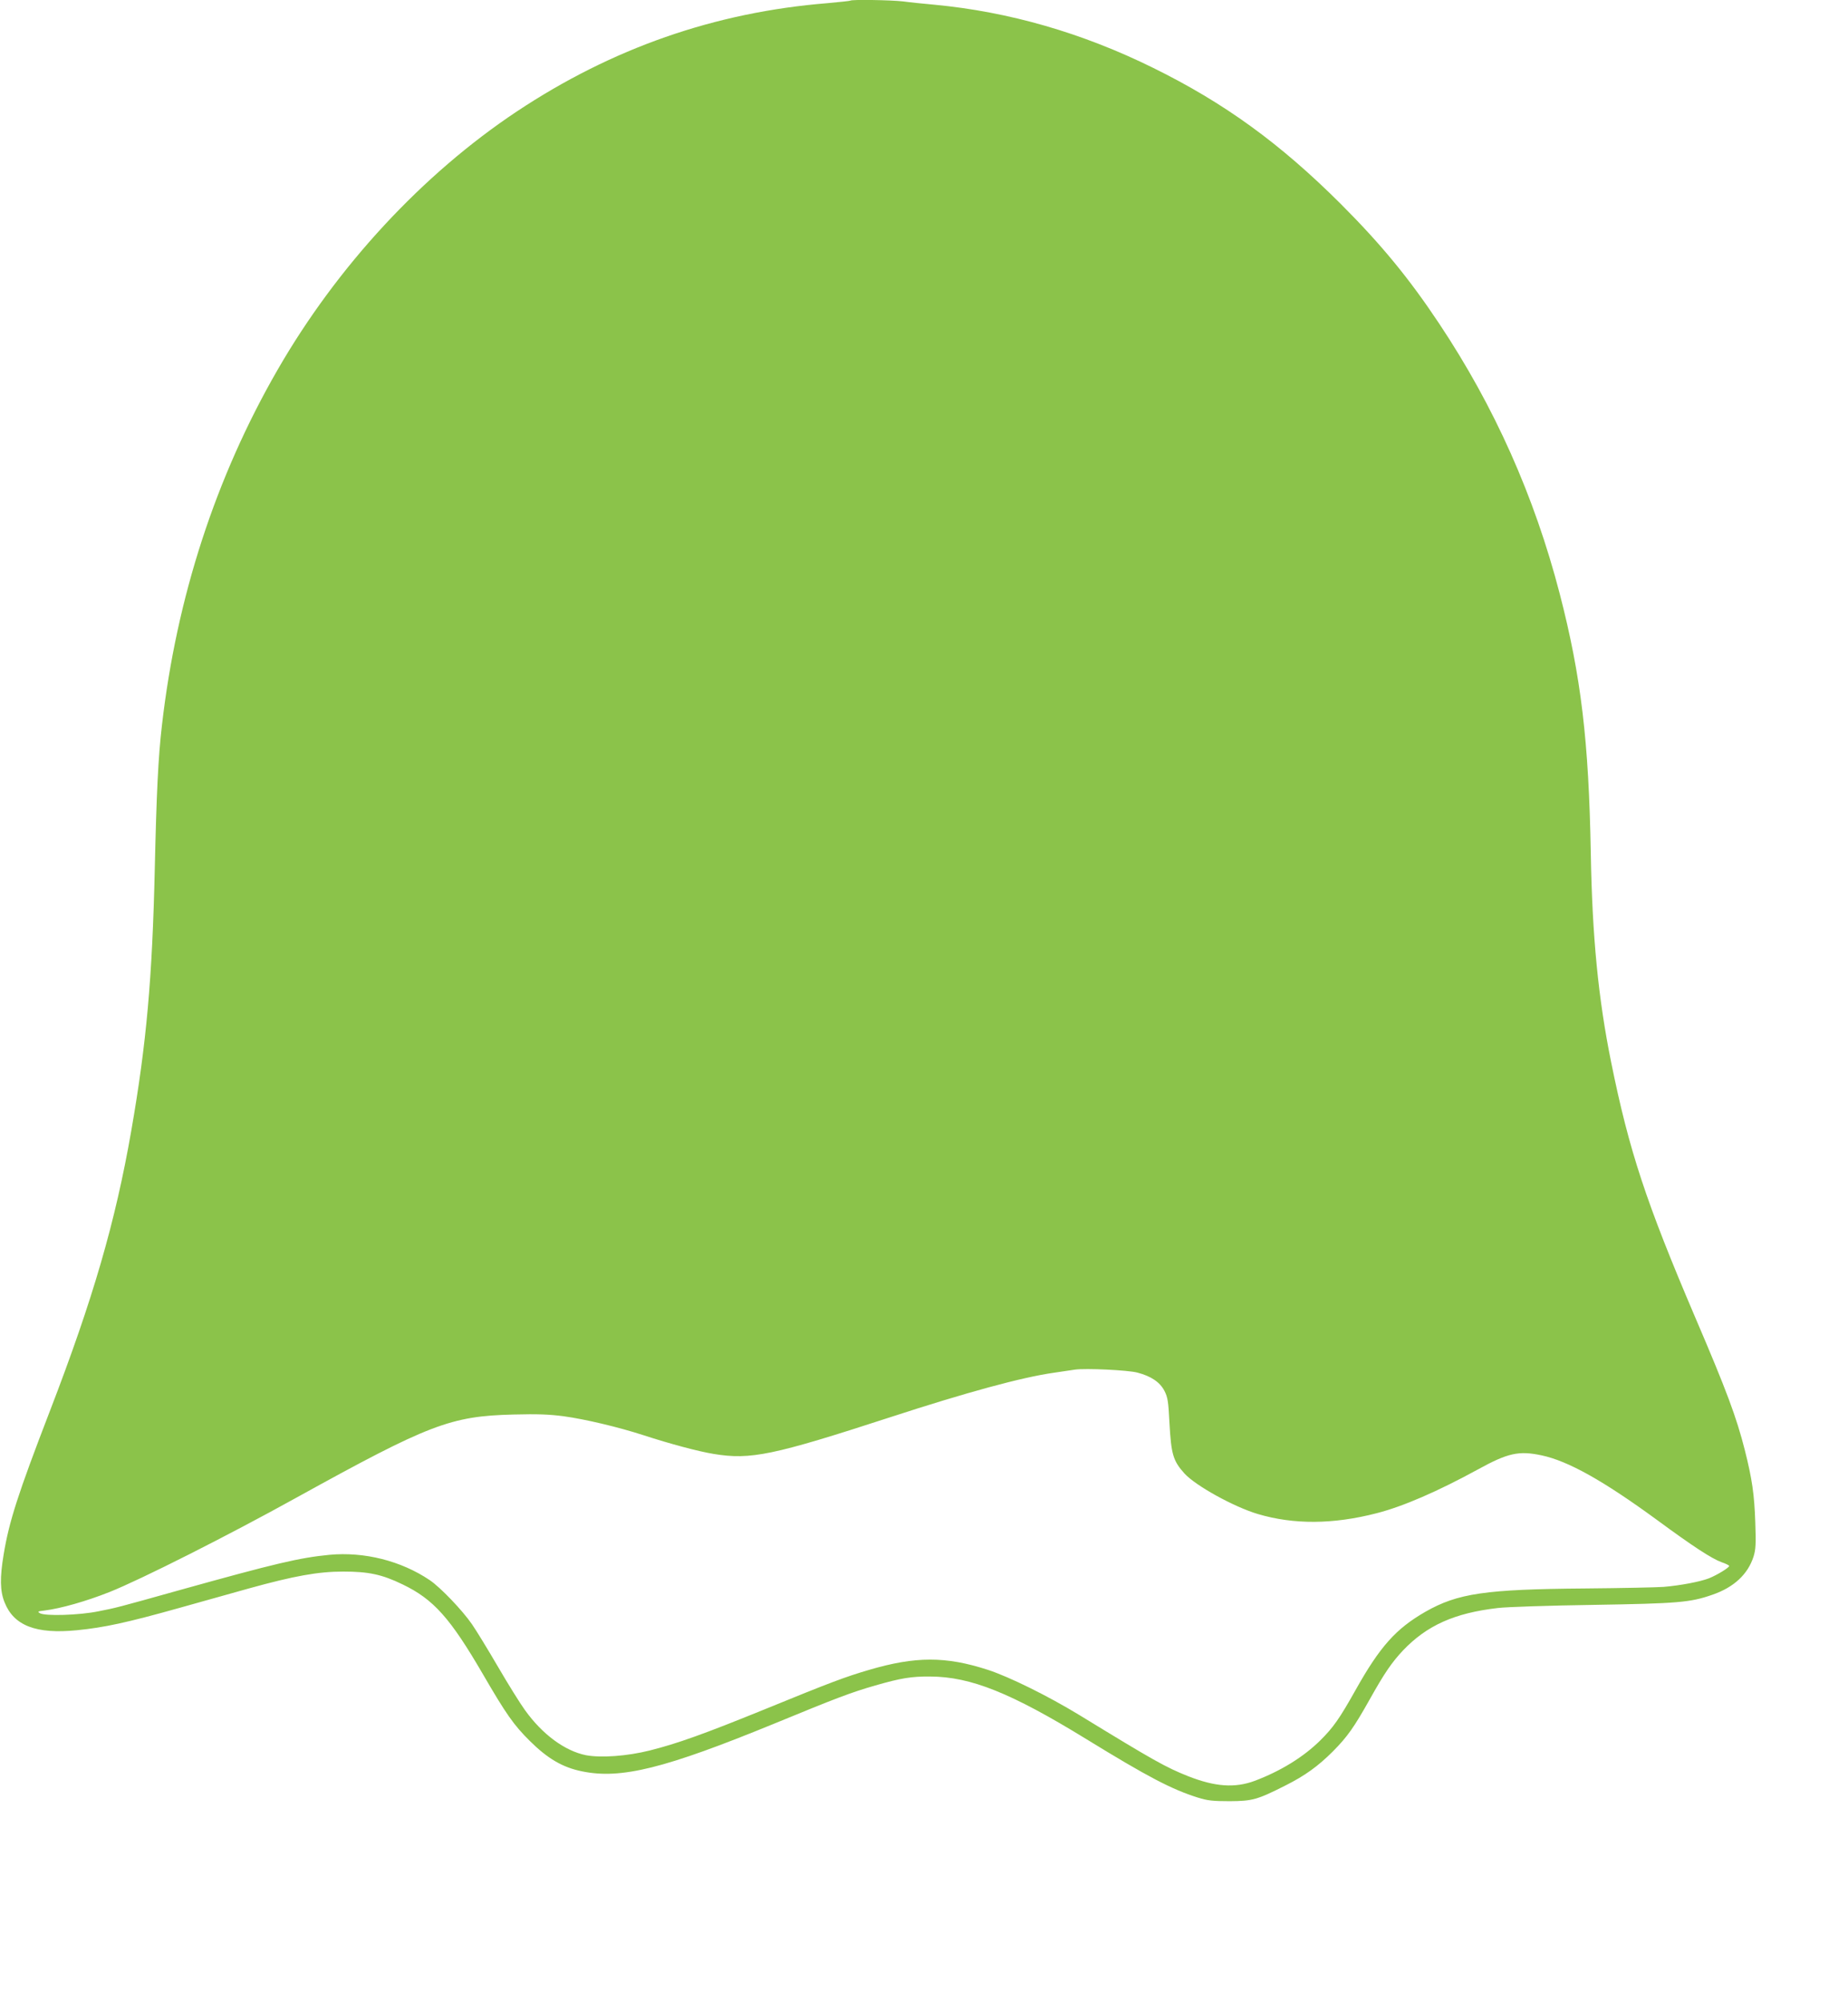 <?xml version="1.0" standalone="no"?>
<!DOCTYPE svg PUBLIC "-//W3C//DTD SVG 20010904//EN"
 "http://www.w3.org/TR/2001/REC-SVG-20010904/DTD/svg10.dtd">
<svg version="1.0" xmlns="http://www.w3.org/2000/svg"
 width="1182pt" height="1280pt" viewBox="0 0 1182 1280"
 preserveAspectRatio="xMidYMid meet">
<g transform="translate(0,1280) scale(0.1,-0.1)"
fill="#8bc34a" stroke="none">
<path d="M5439 12796 c-2 -2 -67 -9 -144 -16 -723 -58 -1380 -288 -1990 -693
-604 -402 -1148 -989 -1530 -1652 -395 -685 -645 -1453 -739 -2270 -24 -204
-35 -435 -46 -920 -16 -701 -53 -1114 -150 -1672 -102 -586 -245 -1078 -521
-1794 -205 -532 -261 -706 -296 -919 -24 -145 -23 -231 6 -303 59 -150 202
-205 463 -179 174 17 321 49 653 142 160 45 362 101 450 126 286 79 440 107
600 107 162 0 248 -18 380 -82 198 -95 305 -215 515 -576 147 -253 196 -323
299 -425 113 -112 209 -169 333 -194 250 -52 530 18 1233 306 398 164 491 199
644 243 164 47 230 58 351 57 259 -1 517 -105 995 -398 399 -245 549 -323 717
-376 61 -19 95 -23 203 -23 146 1 176 9 358 101 123 62 206 121 303 218 92 93
134 152 235 332 94 168 140 235 213 313 153 160 329 239 606 271 58 7 332 16
610 20 541 9 621 15 763 65 137 47 227 131 263 244 14 45 16 80 11 220 -6 176
-20 275 -67 461 -53 209 -116 379 -318 850 -313 733 -422 1062 -537 1630 -82
405 -121 801 -130 1335 -13 719 -62 1131 -199 1660 -162 623 -417 1195 -770
1725 -192 289 -372 508 -630 766 -388 387 -745 646 -1200 870 -454 224 -923
359 -1401 404 -66 6 -156 15 -199 21 -78 9 -329 13 -337 5z m1836 -8771 c88
-23 144 -61 173 -117 21 -41 25 -67 32 -205 11 -200 23 -242 96 -323 71 -78
315 -213 469 -259 229 -68 481 -67 760 5 168 43 388 138 648 280 191 105 261
121 407 90 170 -36 395 -162 737 -412 231 -170 351 -248 414 -271 27 -9 49
-20 49 -24 0 -11 -77 -58 -129 -79 -57 -22 -183 -46 -291 -55 -41 -3 -266 -8
-500 -10 -640 -5 -816 -31 -1023 -149 -188 -108 -290 -221 -447 -501 -101
-180 -142 -239 -225 -321 -108 -107 -255 -197 -420 -259 -127 -47 -253 -38
-426 30 -143 57 -220 100 -694 390 -202 123 -449 245 -587 290 -269 87 -462
87 -761 -1 -150 -44 -244 -79 -667 -252 -386 -157 -559 -219 -735 -263 -144
-36 -311 -48 -407 -30 -135 27 -279 133 -390 288 -32 44 -109 168 -172 276
-63 108 -138 231 -167 273 -62 90 -202 236 -270 282 -184 124 -419 183 -643
162 -192 -19 -338 -53 -966 -228 -386 -108 -397 -111 -510 -133 -121 -25 -342
-32 -375 -12 -17 10 -13 12 30 17 104 13 266 59 415 118 199 79 760 362 1195
603 851 470 986 522 1390 532 154 4 228 1 320 -11 139 -19 353 -70 510 -121
172 -56 352 -104 450 -120 236 -39 380 -9 1130 235 488 159 841 255 1045 284
58 9 119 18 135 20 68 10 341 -3 400 -19z"/>
</g>
</svg>
